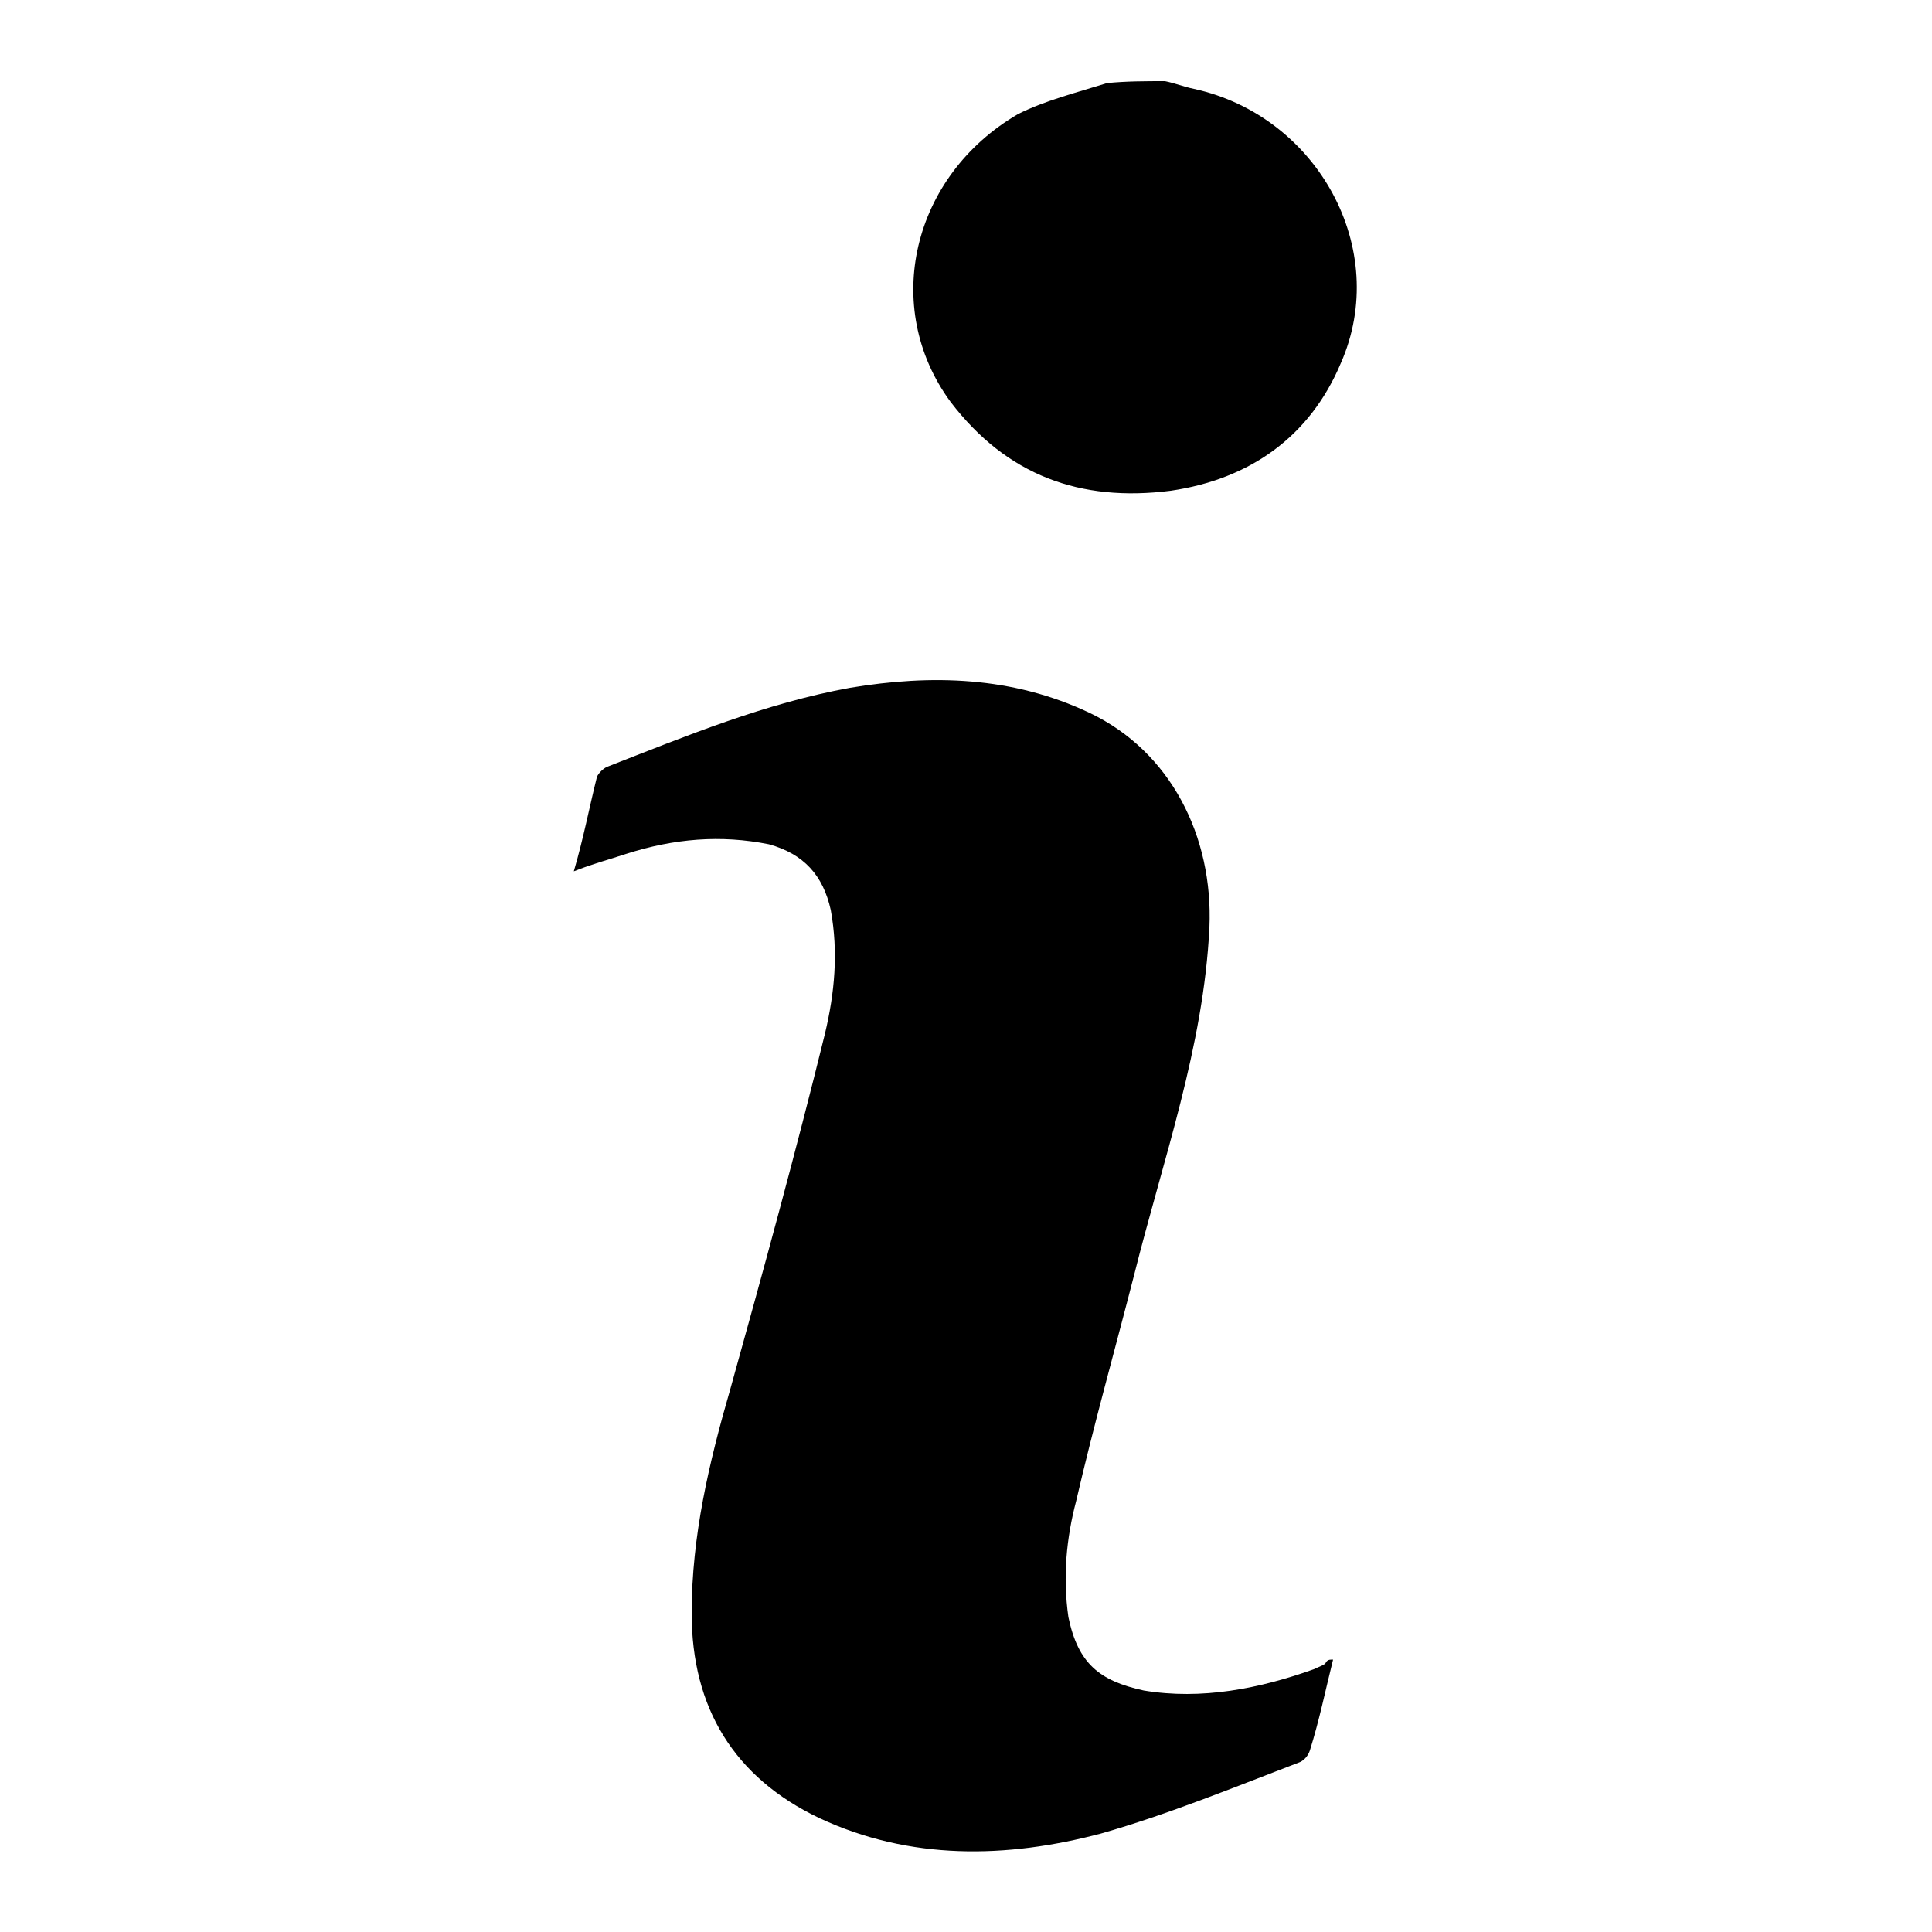<?xml version="1.0" encoding="utf-8"?>
<!-- Generator: Adobe Illustrator 24.2.3, SVG Export Plug-In . SVG Version: 6.00 Build 0)  -->
<svg version="1.1" id="Layer_1" xmlns="http://www.w3.org/2000/svg" xmlns:xlink="http://www.w3.org/1999/xlink" x="0px" y="0px"
	 width="100px" height="100px" viewBox="0 0 100 100" enable-background="new 0 0 100 100" xml:space="preserve">
<g>
	<path d="M60.3,4.2c0.5,0.1,1,0.3,1.5,0.4C68.2,6,72,12.9,69.4,18.8c-1.6,3.8-4.7,6-8.8,6.6c-4.7,0.6-8.5-0.8-11.4-4.6
		c-3.6-4.9-2-11.7,3.5-14.9c1.4-0.7,3-1.1,4.6-1.6C58.3,4.2,59.3,4.2,60.3,4.2z"/>
	<path d="M69,85.9c-0.4,1.6-0.7,3.1-1.2,4.7c-0.1,0.3-0.3,0.5-0.5,0.6c-3.4,1.3-6.8,2.7-10.3,3.7c-4.9,1.3-9.9,1.4-14.6-0.8
		c-4.4-2.1-6.6-5.7-6.6-10.6c0-4,0.9-7.8,2-11.6c1.7-6.1,3.4-12.3,4.9-18.4c0.5-2.1,0.7-4.2,0.3-6.4c-0.4-1.8-1.4-2.9-3.2-3.4
		c-2.5-0.5-4.9-0.3-7.4,0.5c-0.9,0.3-1.7,0.5-2.7,0.9c0.5-1.7,0.8-3.3,1.2-4.9c0.1-0.2,0.3-0.4,0.5-0.5c4.1-1.6,8.2-3.3,12.6-4.1
		c4.2-0.7,8.4-0.6,12.4,1.3c4.2,2,6.4,6.4,6.2,11.1c-0.3,6.2-2.4,12-3.9,18c-1,3.9-2.1,7.8-3,11.7c-0.5,1.9-0.7,3.9-0.4,6
		c0.5,2.4,1.6,3.3,3.9,3.8c3,0.5,6-0.1,8.8-1.1c0.2-0.1,0.5-0.2,0.6-0.3C68.7,85.9,68.8,85.9,69,85.9z"/>
</g>
</svg>
